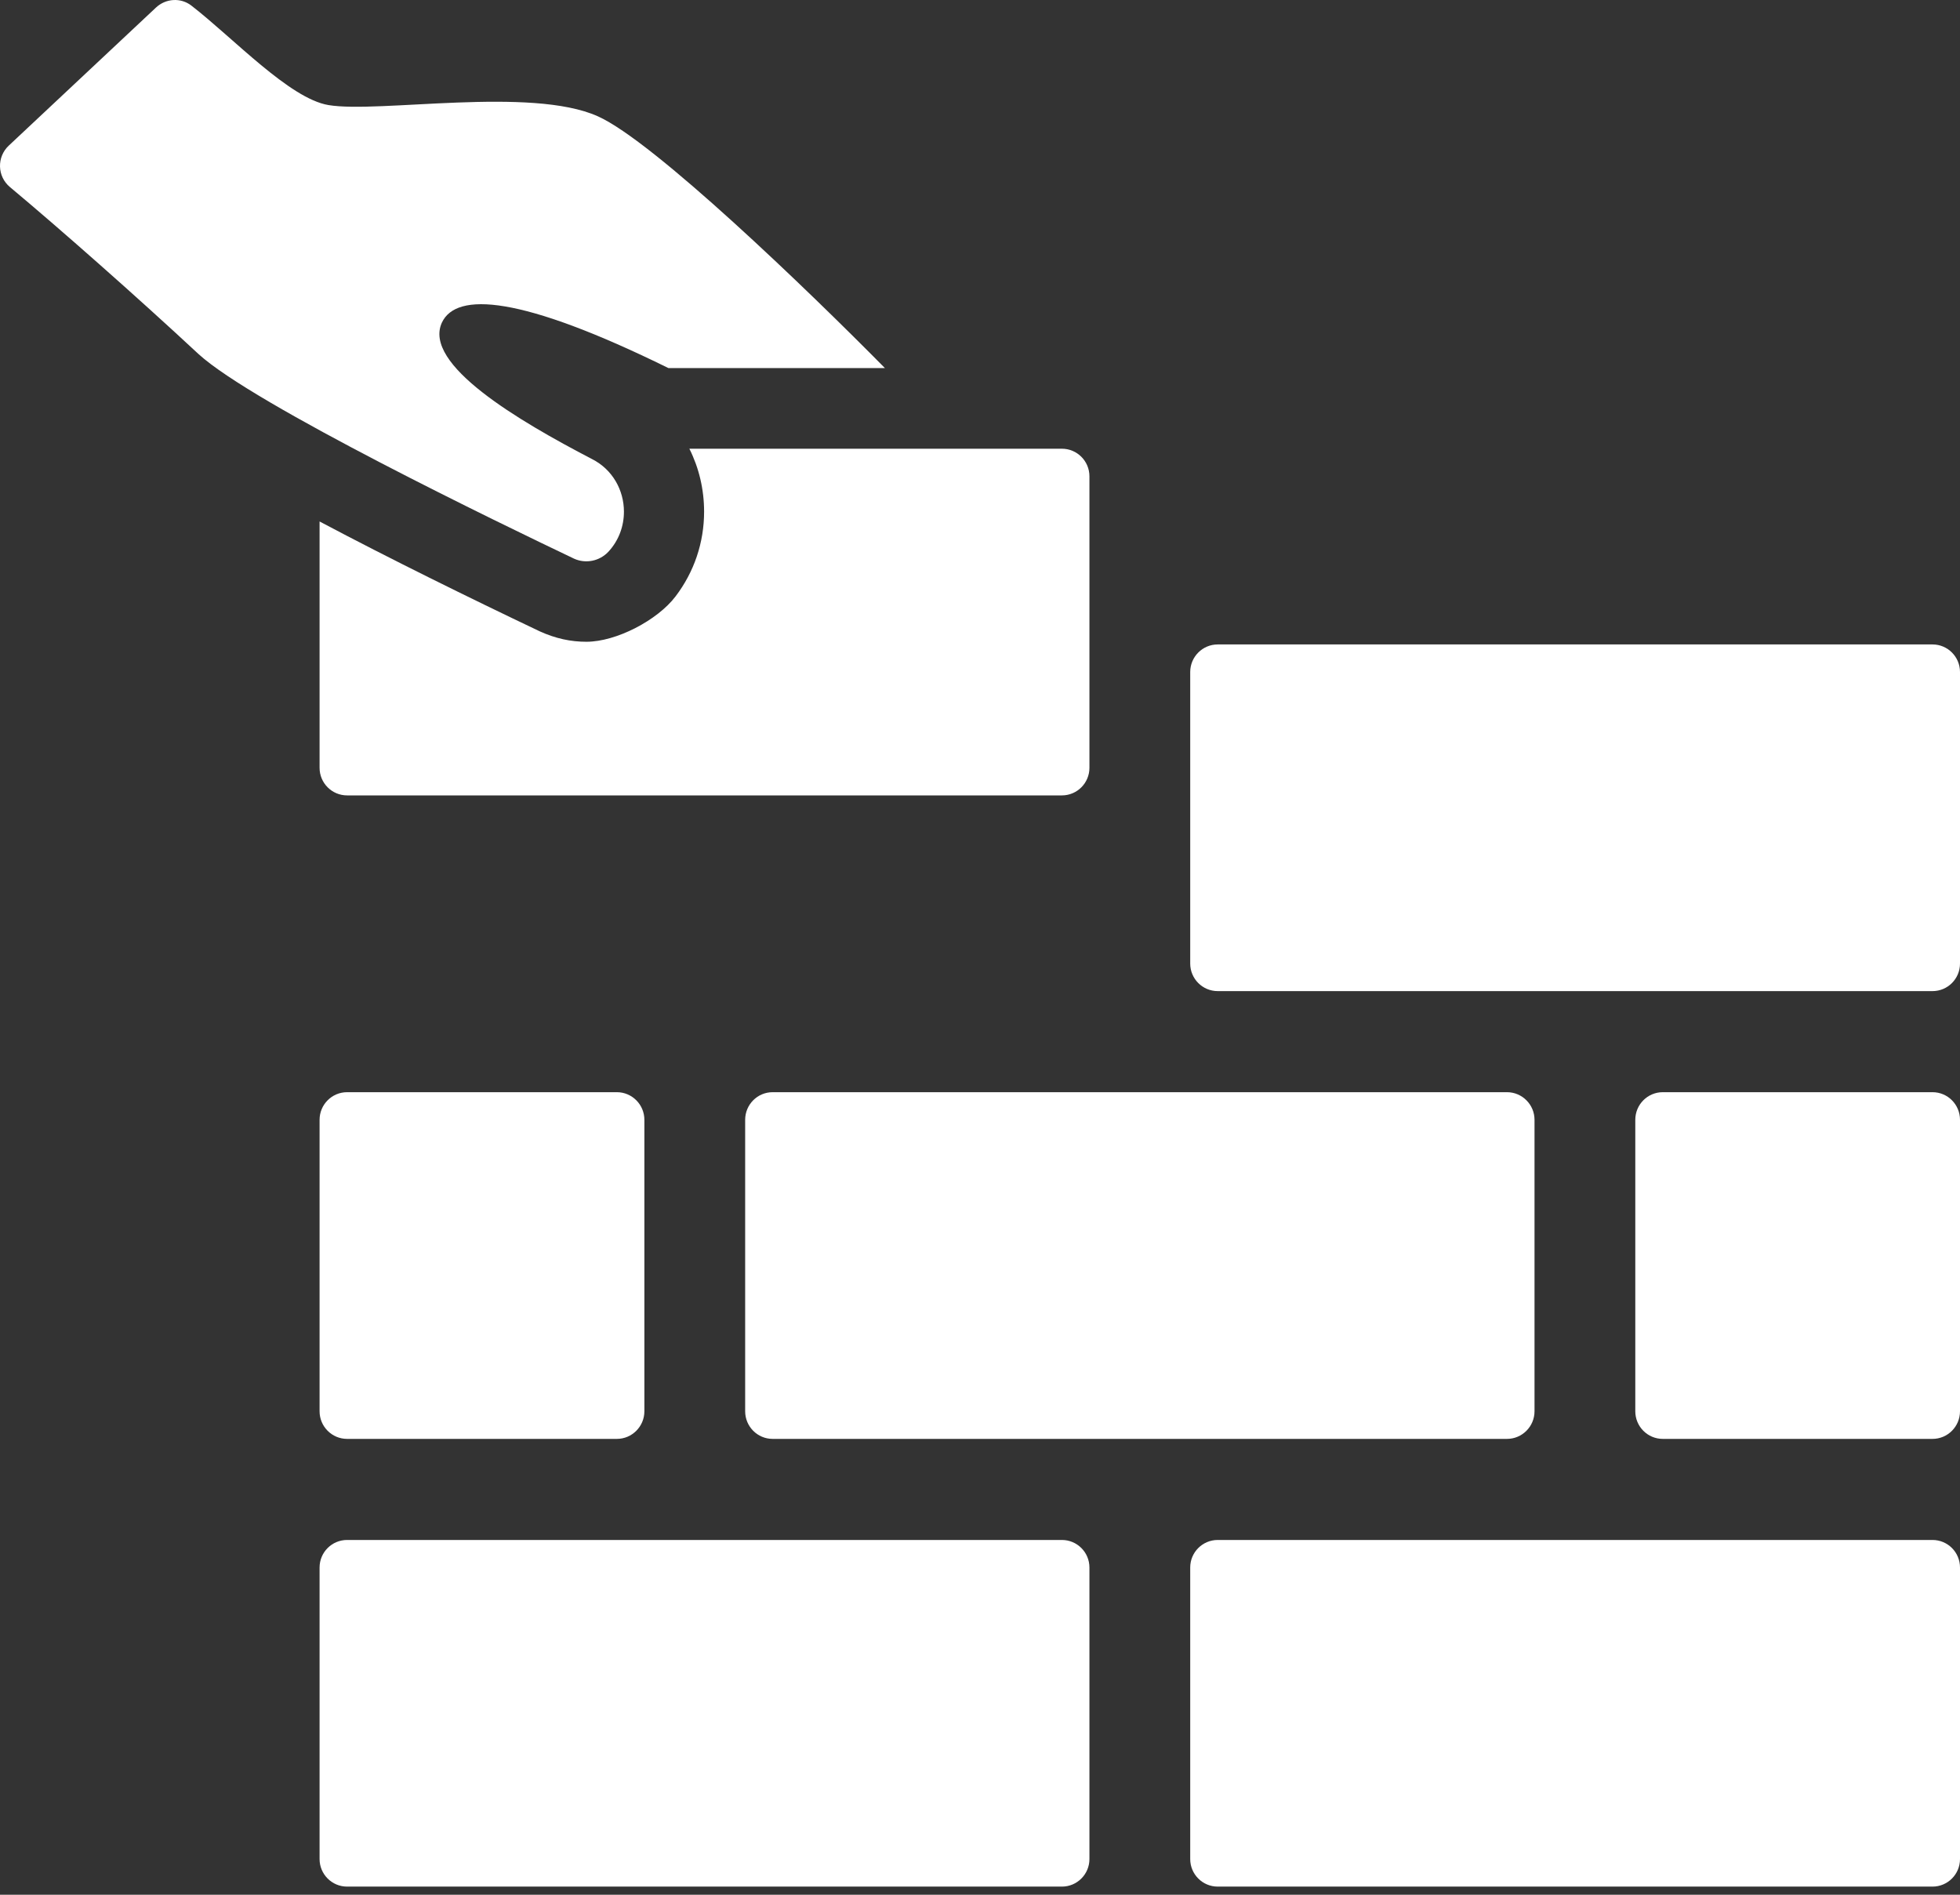 <?xml version="1.0" encoding="UTF-8"?>
<svg xmlns="http://www.w3.org/2000/svg" width="60" height="58" viewBox="0 0 60 58" fill="none">
  <rect x="0" y="0" width="60" height="58" fill="#333333" stroke="none"/>
  <path d="M13.527 9.876C12.939 11.156 15.871 12.88 18.118 14.05C18.756 14.37 19.1 15.01 19.1 15.663C19.1 16.094 18.952 16.537 18.621 16.893C18.351 17.177 17.933 17.263 17.577 17.103C15.381 16.056 7.772 12.388 6.076 10.837C4.186 9.078 1.798 6.974 0.304 5.726C-0.087 5.399 -0.103 4.806 0.269 4.457L4.774 0.232C5.074 -0.049 5.531 -0.081 5.858 0.171C7.144 1.167 8.862 3.015 10.053 3.216C11.589 3.475 16.252 2.638 18.303 3.561C20.009 4.324 24.733 8.879 27.089 11.267H20.462C15.934 9.039 13.97 8.928 13.527 9.876Z" fill="white"></path>
  <path d="M32.508 24.348H10.626C10.16 24.348 9.783 23.97 9.783 23.503V15.963C11.934 17.104 14.366 18.299 16.525 19.327C17.011 19.547 17.475 19.646 17.954 19.645C18.867 19.644 20.125 18.987 20.679 18.258C21.253 17.504 21.554 16.603 21.554 15.663C21.554 14.976 21.396 14.319 21.103 13.736H32.508C32.972 13.736 33.35 14.114 33.35 14.581V23.503C33.35 23.97 32.972 24.348 32.508 24.348Z" fill="white"></path>
  <path d="M32.508 47.14H10.626C10.16 47.14 9.783 47.517 9.783 47.984V56.907C9.783 57.373 10.16 57.751 10.626 57.751H32.508C32.972 57.751 33.35 57.373 33.35 56.907V47.984C33.35 47.517 32.972 47.14 32.508 47.14Z" fill="white"></path>
  <path d="M59.158 47.14H37.278C36.812 47.14 36.435 47.517 36.435 47.984V56.907C36.435 57.373 36.812 57.751 37.278 57.751H59.158C59.624 57.751 60 57.373 60 56.907V47.984C60 47.517 59.624 47.14 59.158 47.14Z" fill="white"></path>
  <path d="M59.158 19.727H37.278C36.812 19.727 36.435 20.106 36.435 20.572V29.495C36.435 29.961 36.812 30.339 37.278 30.339H59.158C59.624 30.339 60 29.961 60 29.495V20.572C60 20.106 59.624 19.727 59.158 19.727Z" fill="white"></path>
  <path d="M10.626 44.046H18.884C19.347 44.046 19.726 43.667 19.726 43.2V34.279C19.726 33.812 19.347 33.433 18.884 33.433H10.626C10.16 33.433 9.783 33.812 9.783 34.279V43.2C9.783 43.667 10.16 44.046 10.626 44.046Z" fill="white"></path>
  <path d="M46.975 43.2V34.279C46.975 33.812 46.596 33.433 46.132 33.433H23.653C23.187 33.433 22.811 33.812 22.811 34.279V43.2C22.811 43.667 23.187 44.046 23.653 44.046H46.132C46.596 44.046 46.975 43.667 46.975 43.2Z" fill="white"></path>
  <path d="M59.158 33.433H50.902C50.436 33.433 50.06 33.812 50.06 34.279V43.2C50.06 43.667 50.436 44.046 50.902 44.046H59.158C59.624 44.046 60 43.667 60 43.2V34.279C60 33.812 59.624 33.433 59.158 33.433Z" fill="white"></path>
</svg>
